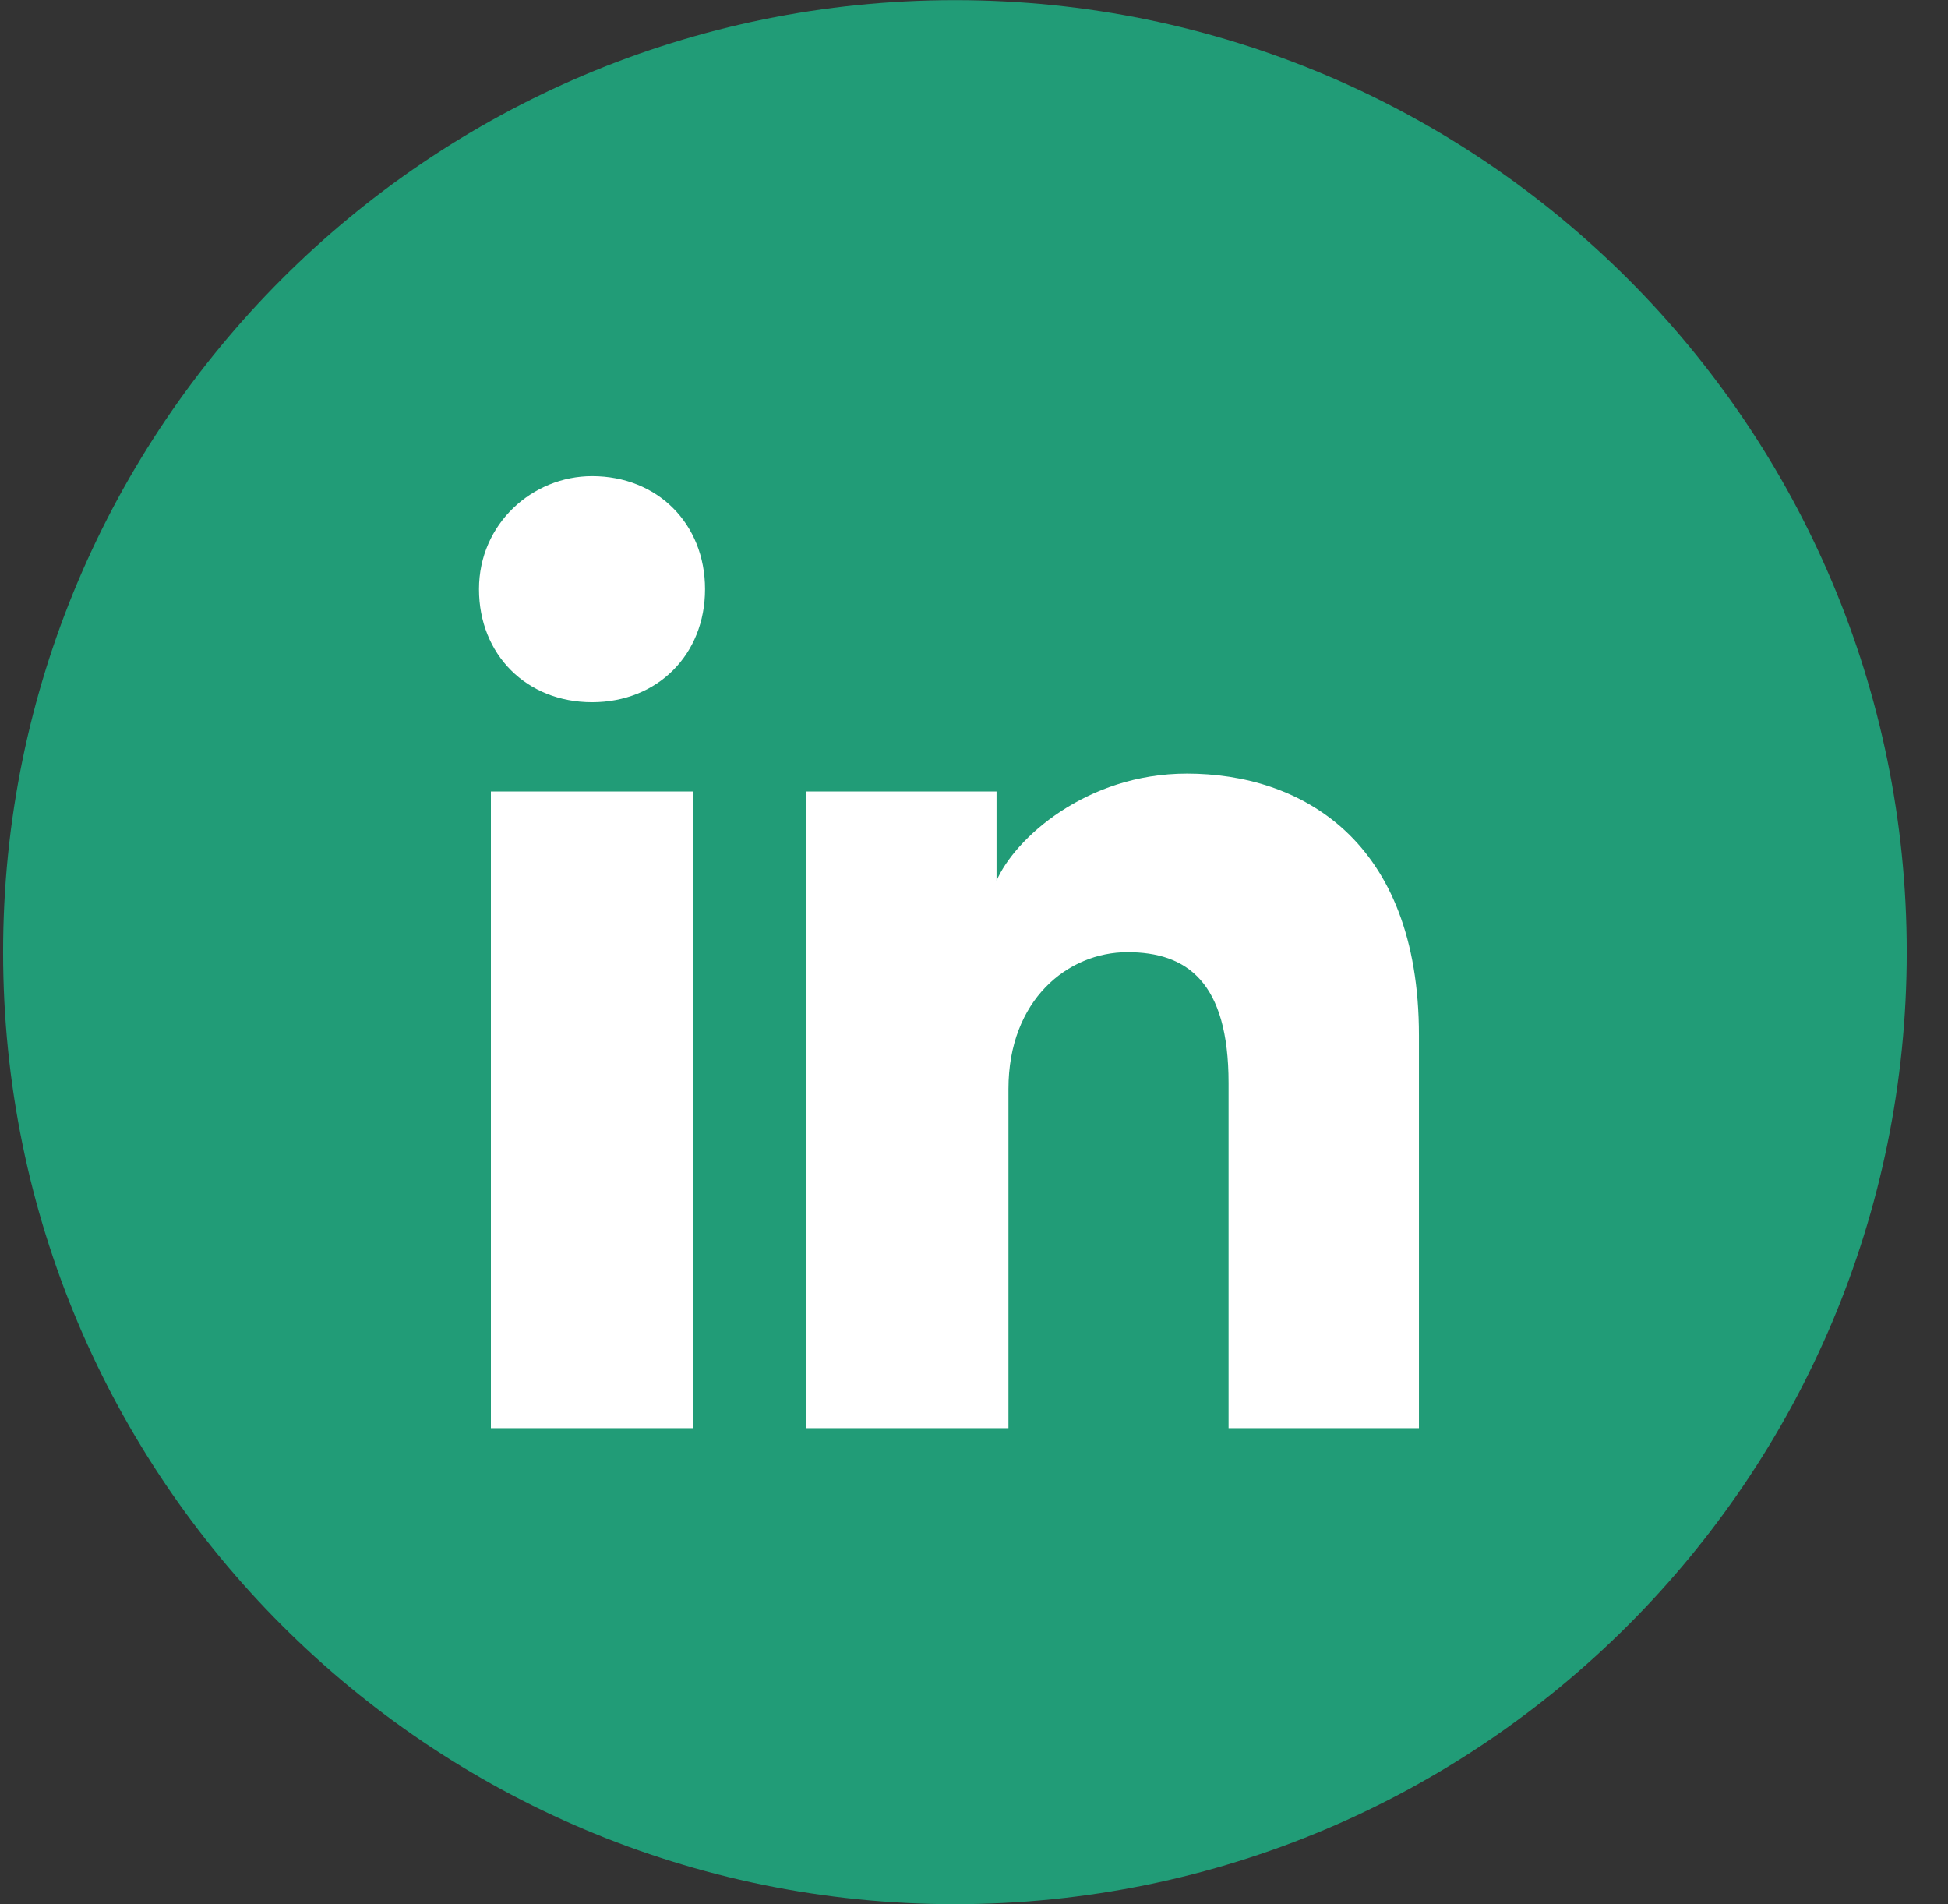 <svg width="44" height="43" viewBox="0 0 44 43" fill="none" xmlns="http://www.w3.org/2000/svg">
<rect x="0" y="0" width="44" height="43" fill="#333333" stroke="none"/>
<path d="M0.07 21.502C0.07 33.376 9.695 43.001 21.569 43.001C33.443 43.001 43.068 33.376 43.068 21.502C43.068 9.628 33.443 0.003 21.569 0.003C9.695 0.003 0.07 9.628 0.07 21.502Z" fill="#219C77"/>
<path d="M15.657 32.251H11.088V17.873H15.657V32.251ZM13.373 15.858C11.894 15.858 10.819 14.783 10.819 13.305C10.819 11.827 12.029 10.752 13.373 10.752C14.851 10.752 15.925 11.827 15.925 13.305C15.925 14.783 14.851 15.858 13.373 15.858ZM32.319 32.251H27.75V24.458C27.75 22.173 26.809 21.502 25.466 21.502C24.122 21.502 22.778 22.576 22.778 24.592V32.251H18.21V17.873H22.509V19.889C22.913 18.948 24.525 17.47 26.809 17.47C29.362 17.47 32.05 18.948 32.05 23.383V32.251H32.319Z" fill="white"/>
</svg>

